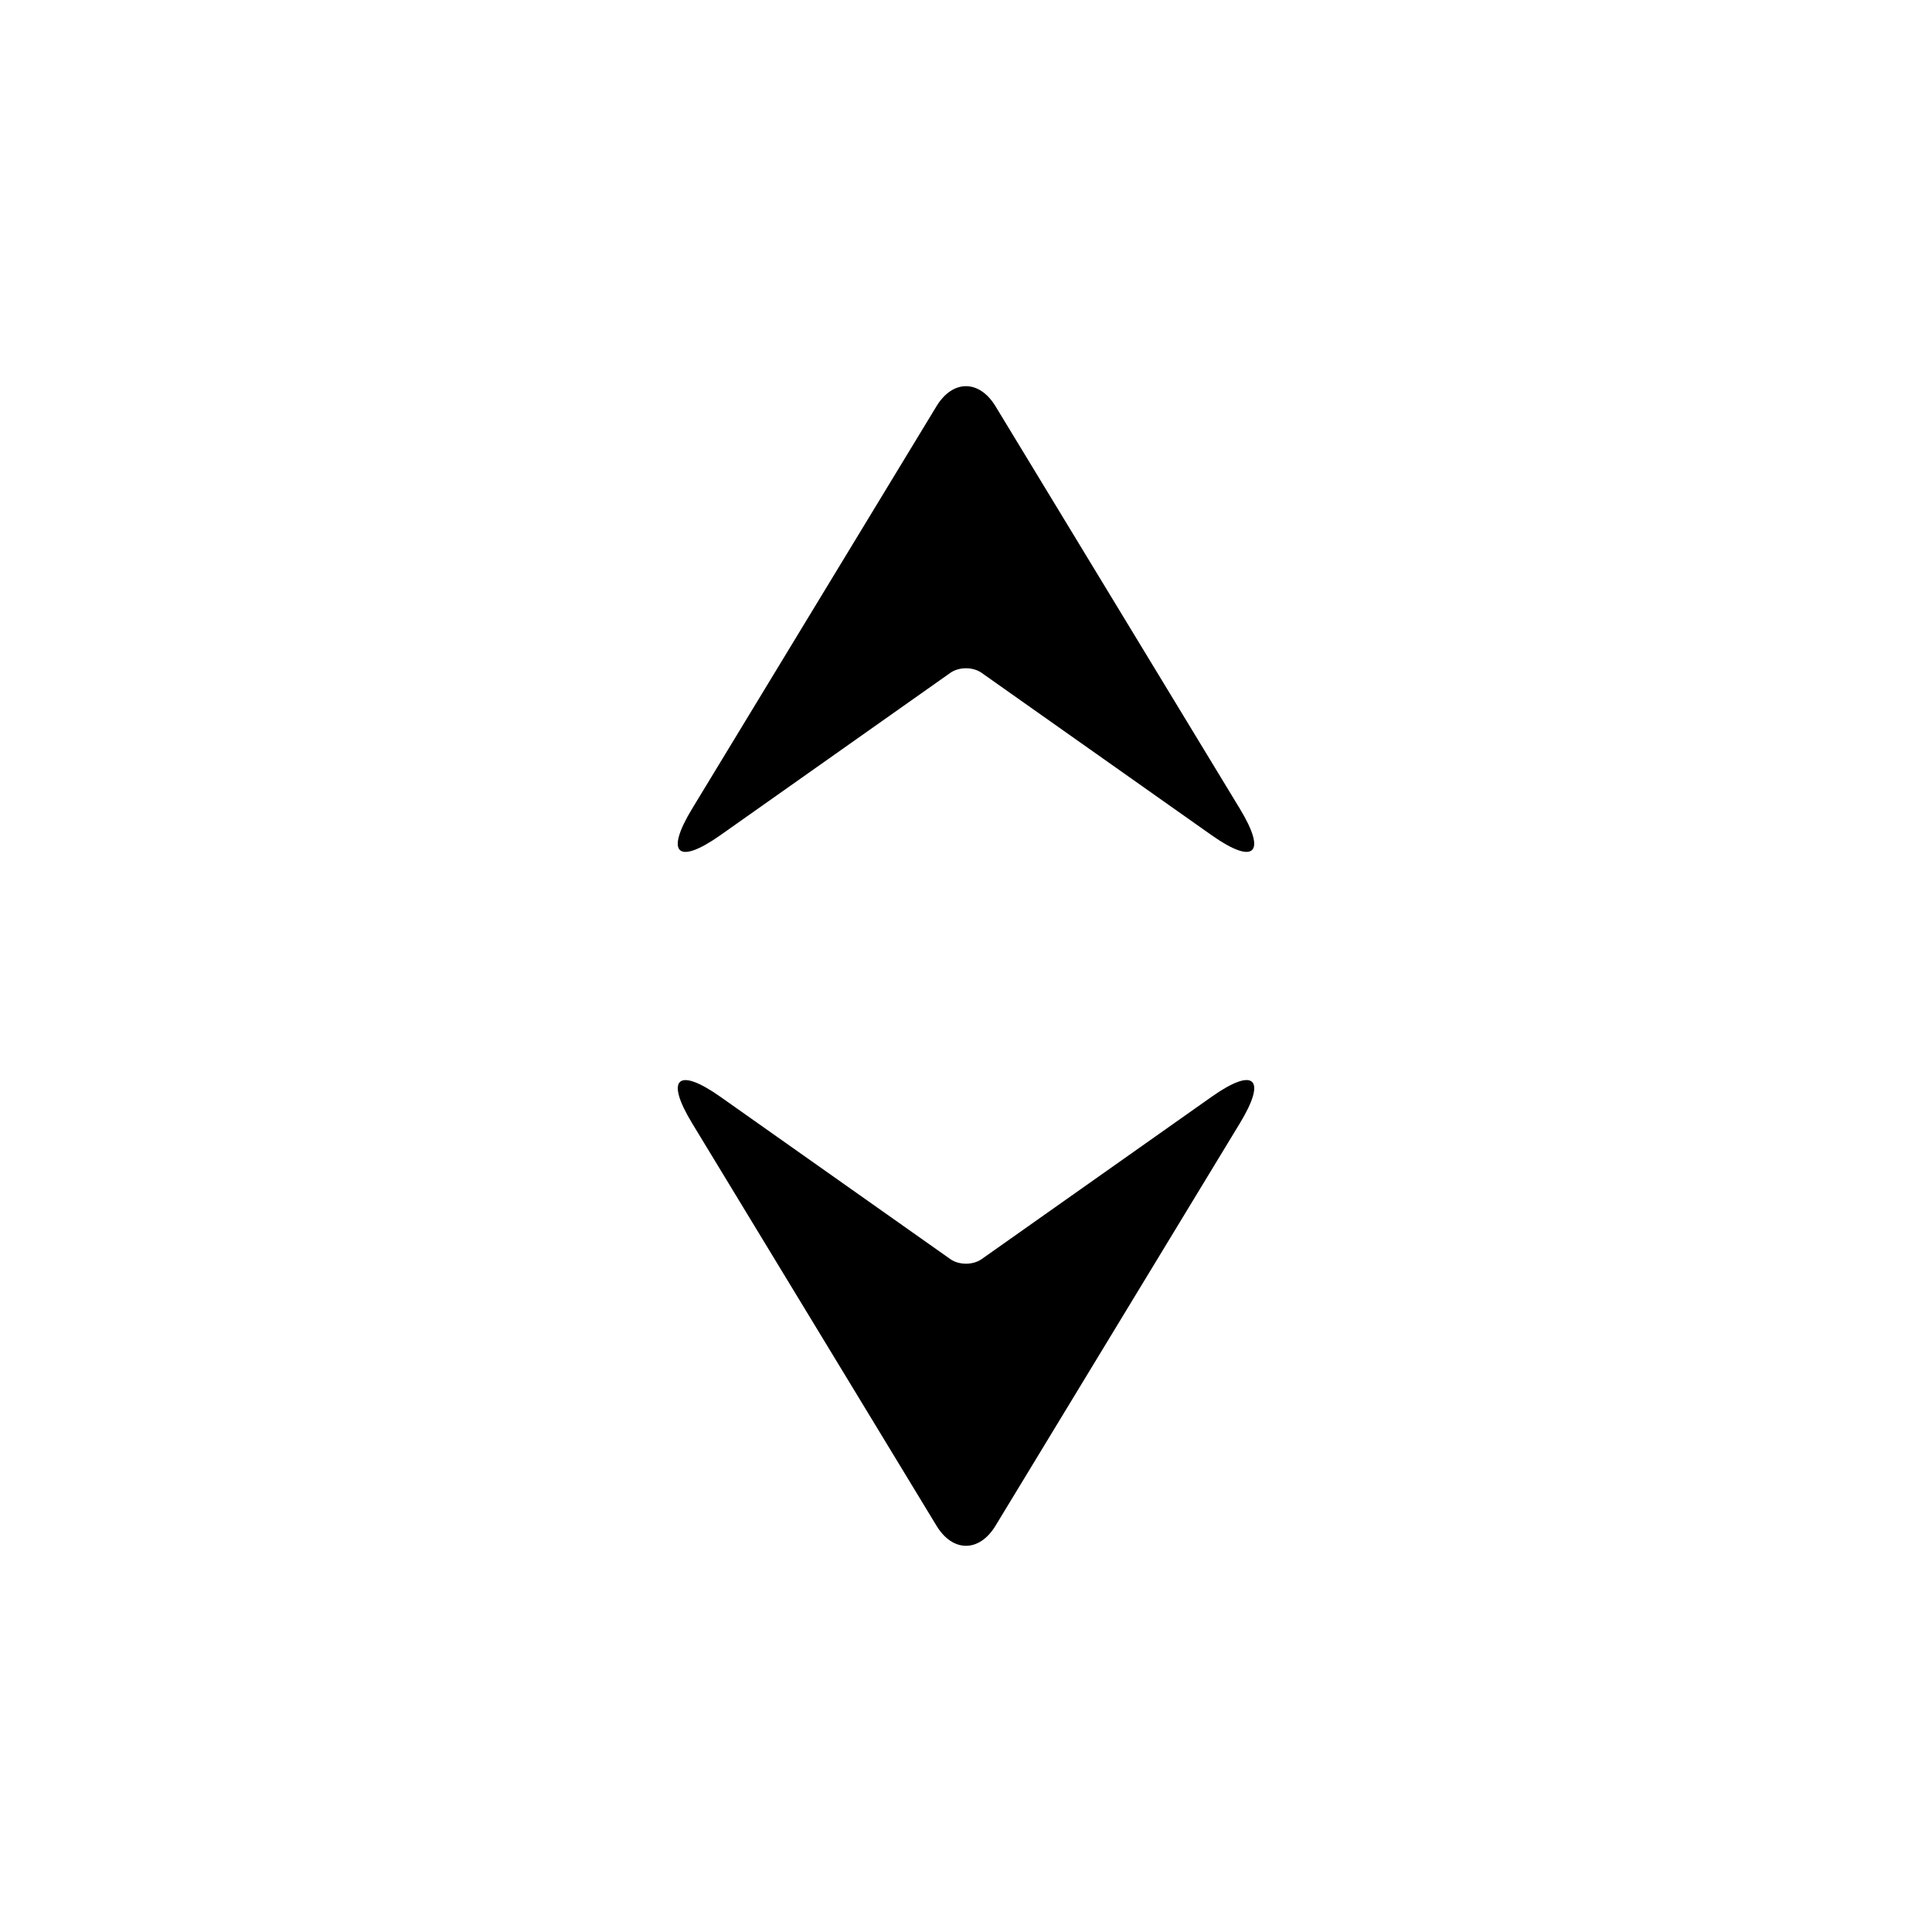 <?xml version="1.0" encoding="UTF-8"?>
<!-- Uploaded to: SVG Repo, www.svgrepo.com, Generator: SVG Repo Mixer Tools -->
<svg fill="#000000" width="800px" height="800px" version="1.1" viewBox="144 144 512 512" xmlns="http://www.w3.org/2000/svg">
 <path d="m465.08 434.67c11.359-8.02 14.715-4.879 7.512 6.981l-64.762 106.67c-4.324 7.121-11.348 7.102-15.656 0l-64.766-106.67c-7.211-11.875-3.809-14.973 7.516-6.981l60.945 43.02c2.281 1.609 6 1.598 8.262 0zm-130.16-69.344c-11.363 8.016-14.719 4.879-7.516-6.984l64.766-106.67c4.32-7.121 11.344-7.098 15.656 0l64.762 106.67c7.211 11.875 3.809 14.977-7.512 6.984l-60.949-43.023c-2.281-1.609-6-1.598-8.262 0z" fill-rule="evenodd"/>
</svg>